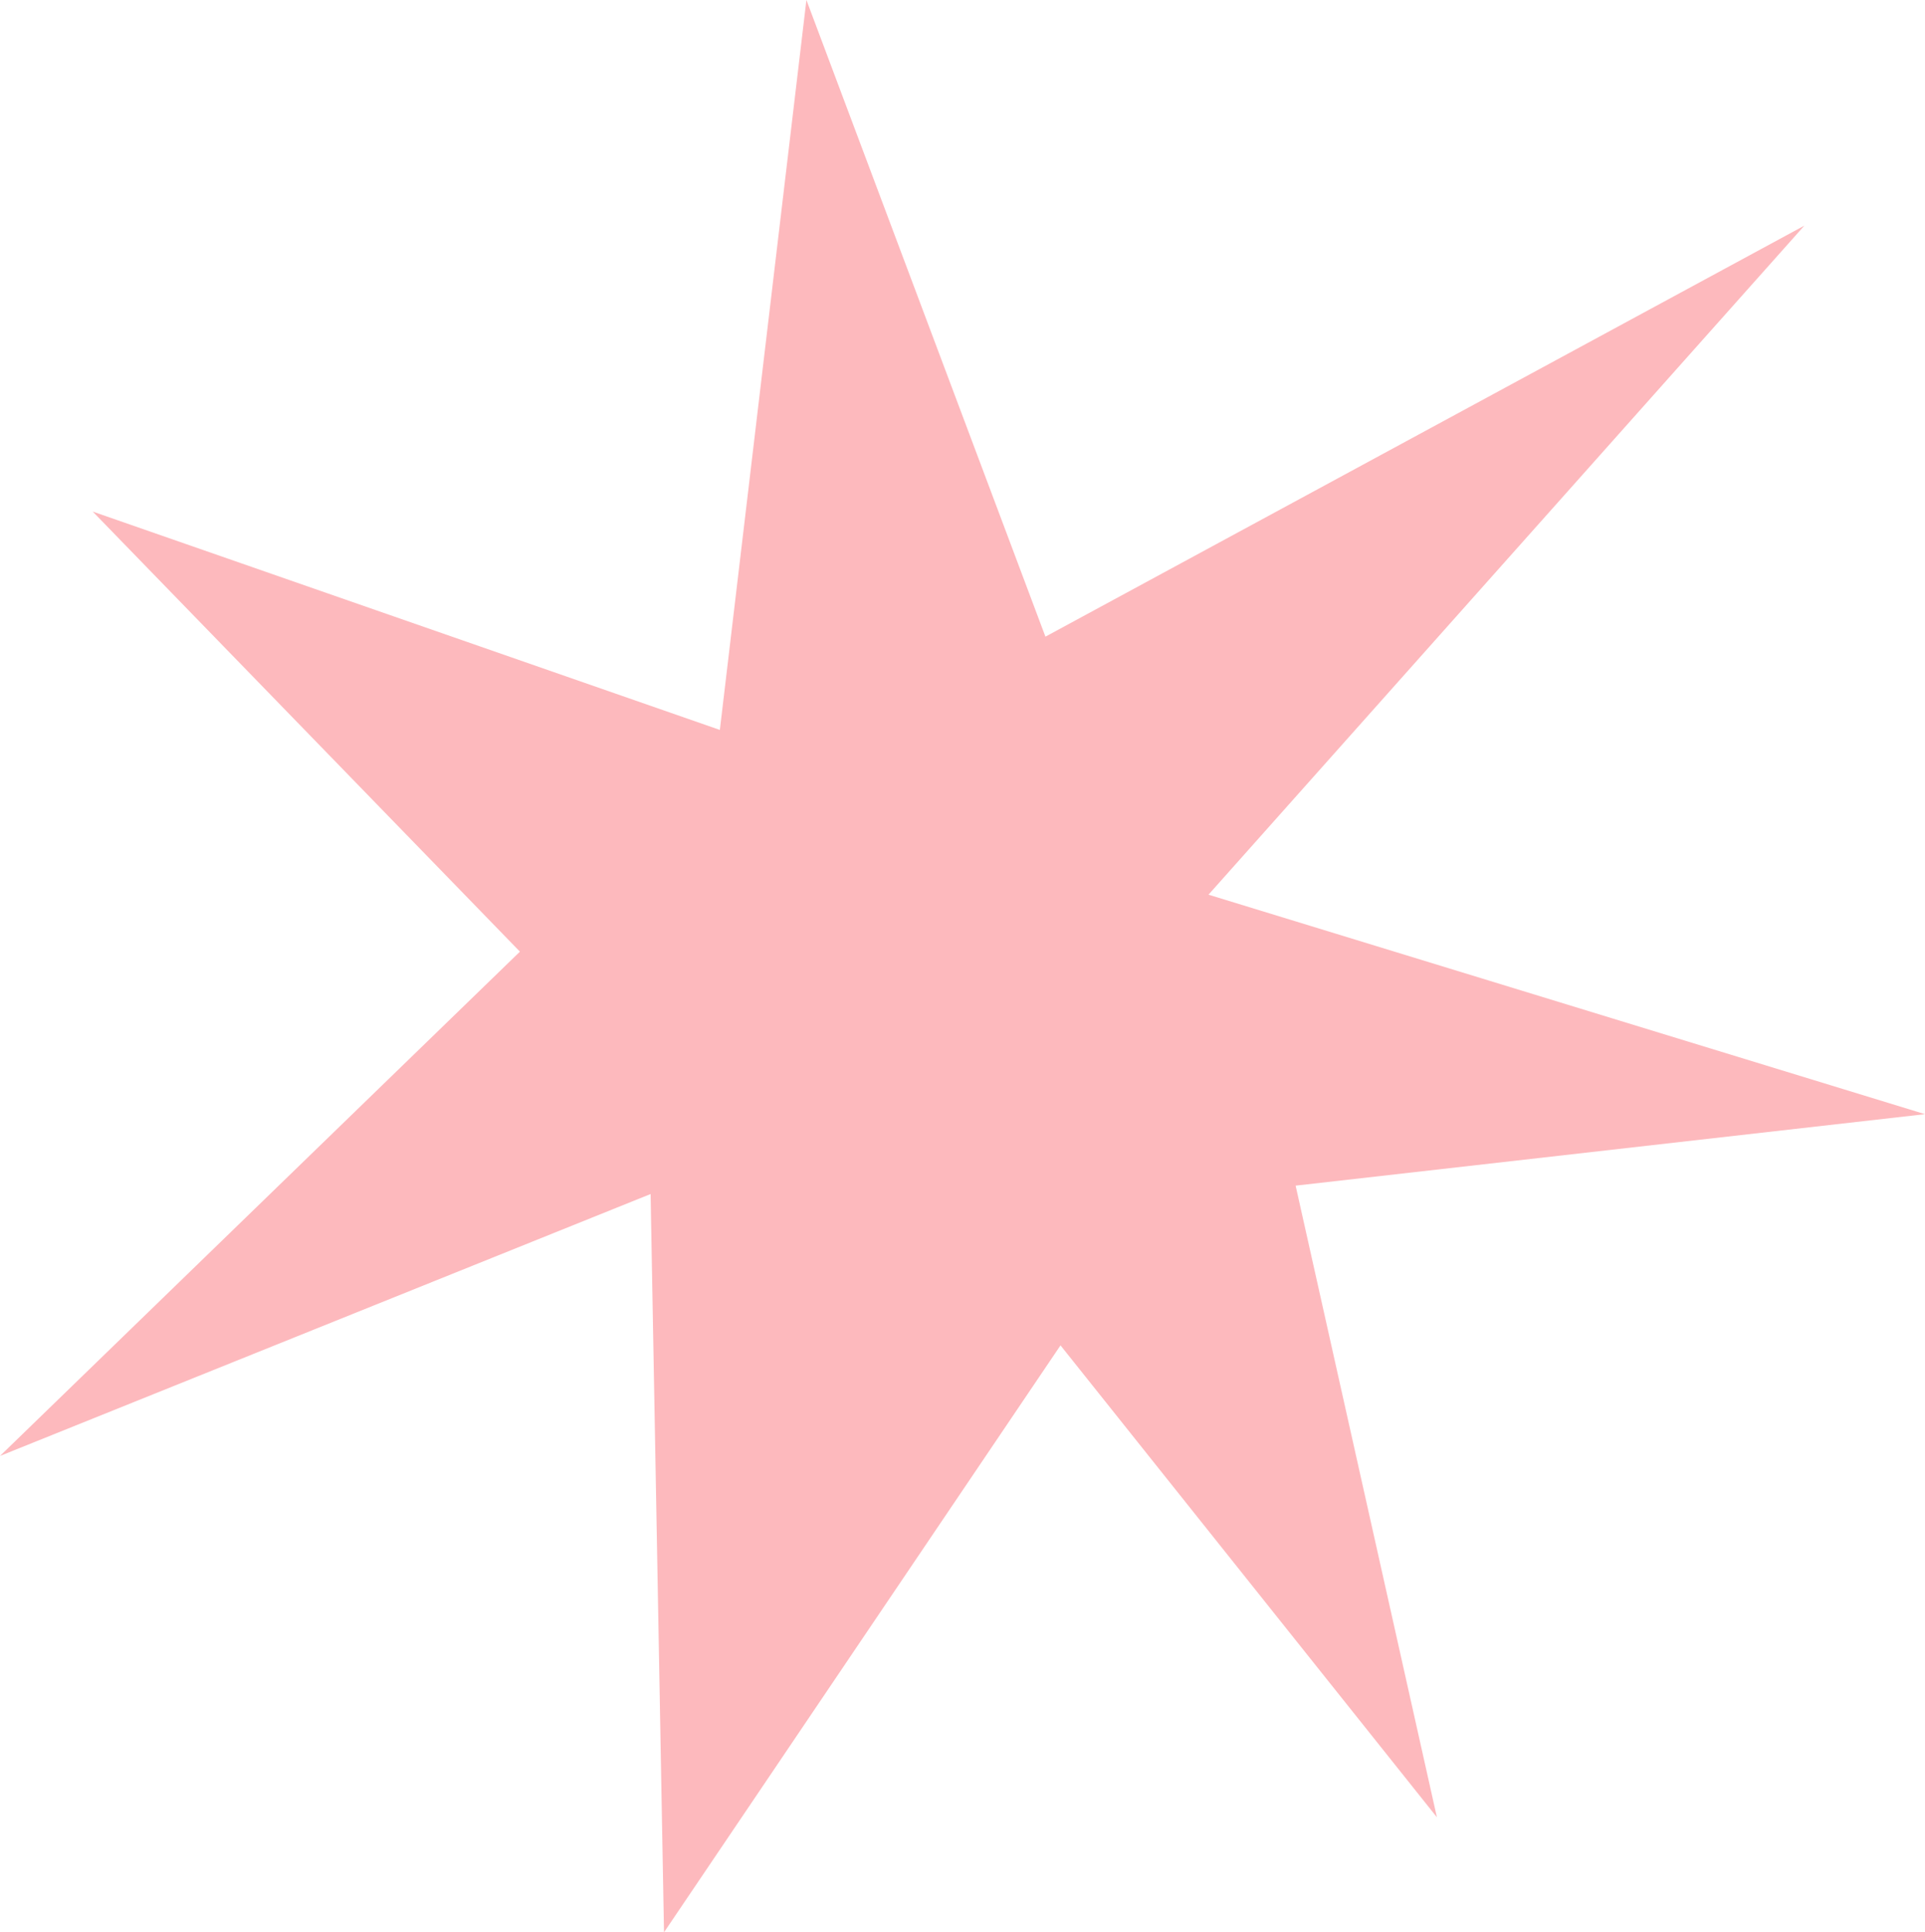 <?xml version="1.0" encoding="UTF-8"?>
<svg id="Capa_1" xmlns="http://www.w3.org/2000/svg" version="1.1" viewBox="0 0 34.47 34.6">
  <!-- Generator: Adobe Illustrator 29.0.0, SVG Export Plug-In . SVG Version: 2.1.0 Build 186)  -->
  <defs>
    <style>
      .st0 {
        fill: #fdb9bd;
      }
    </style>
  </defs>
  <polygon class="st0" points="18.99 24.09 25.73 32.54 23.2 21.23 34.47 19.95 21.64 16.02 32.31 4.04 18.72 11.4 14.44 0 12.89 13.07 1.66 9.16 9.31 17.04 0 26.07 11.65 21.38 11.89 34.6 18.99 24.09"/>
</svg>